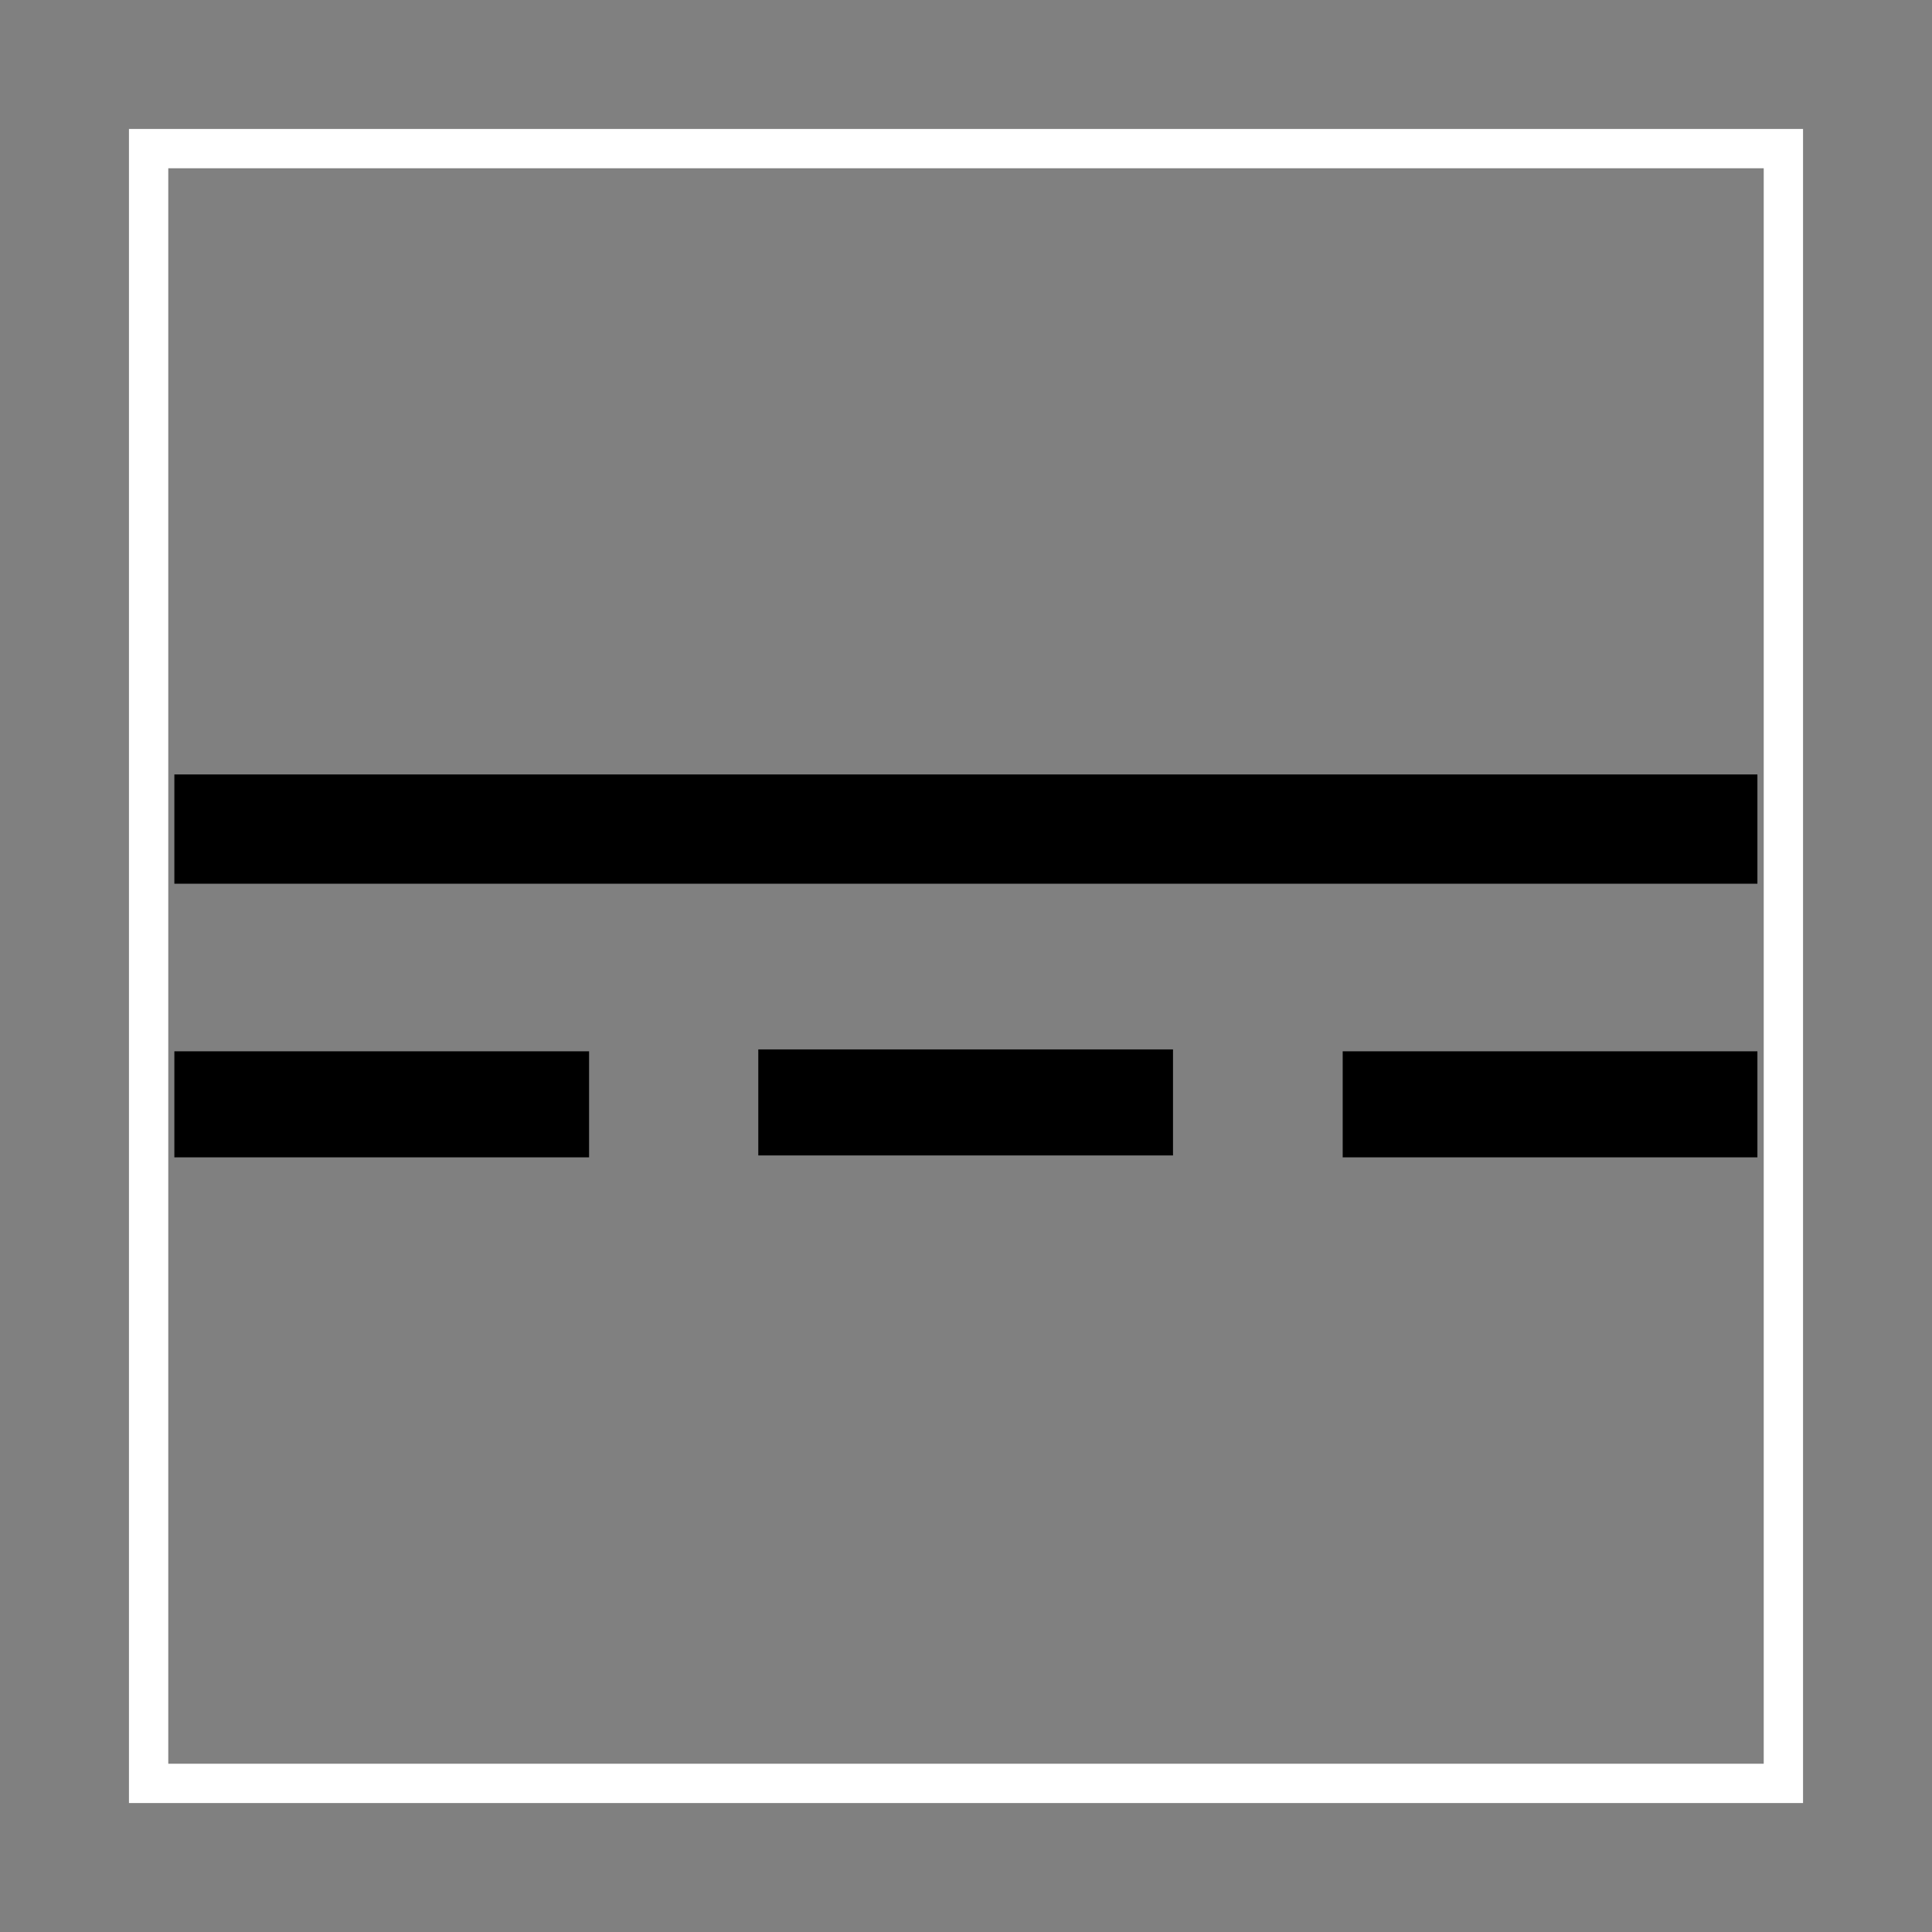 <?xml version="1.0" encoding="iso-8859-1"?>
<!DOCTYPE svg PUBLIC "-//W3C//DTD SVG 1.1//EN" "http://www.w3.org/Graphics/SVG/1.1/DTD/svg11.dtd">
<!-- Generator: PTC Arbortext IsoDraw 7.3 M090 -->
<svg id="Standard_x0020_layer" width="100%" height="100%" viewBox="0 0 8.255 8.255"
 xmlns="http://www.w3.org/2000/svg" xmlns:xlink="http://www.w3.org/1999/xlink"
 fill-rule="evenodd" clip-rule="evenodd" stroke="#000000" stroke-linecap="round" fill="none" xml:space="preserve">
 <rect x="0" y="0" width="8.255" height="8.255" fill="#808080" stroke="none"/>
 <g>
  <polygon stroke="none" points="0 8.255 8.255 8.255 8.255 0 0 0 0 8.255"/>
 </g>
 <g>
  <polygon stroke="#FFFFFF" stroke-width="0.168" points="0.635 0.635 0.635 7.62 7.62 7.62 7.62 0.635 0.635 0.635"/>
  <g>
   <path stroke-width="0.076" fill="#000000" d="M0.783 3.347L7.471 3.347 7.471 3.738 0.783 3.738 0.783 3.347z"/>
   <path stroke-width="0.076" fill="#000000" d="M0.783 4.53L2.479 4.53 2.479 4.907 0.783 4.907 0.783 4.53z"/>
   <path stroke-width="0.076" fill="#000000" d="M3.278 4.522L4.974 4.522 4.974 4.899 3.278 4.899 3.278 4.522z"/>
   <path stroke-width="0.076" fill="#000000" d="M5.775 4.53L7.471 4.53 7.471 4.907 5.775 4.907 5.775 4.53z"/>
  </g>
 </g>
</svg>
